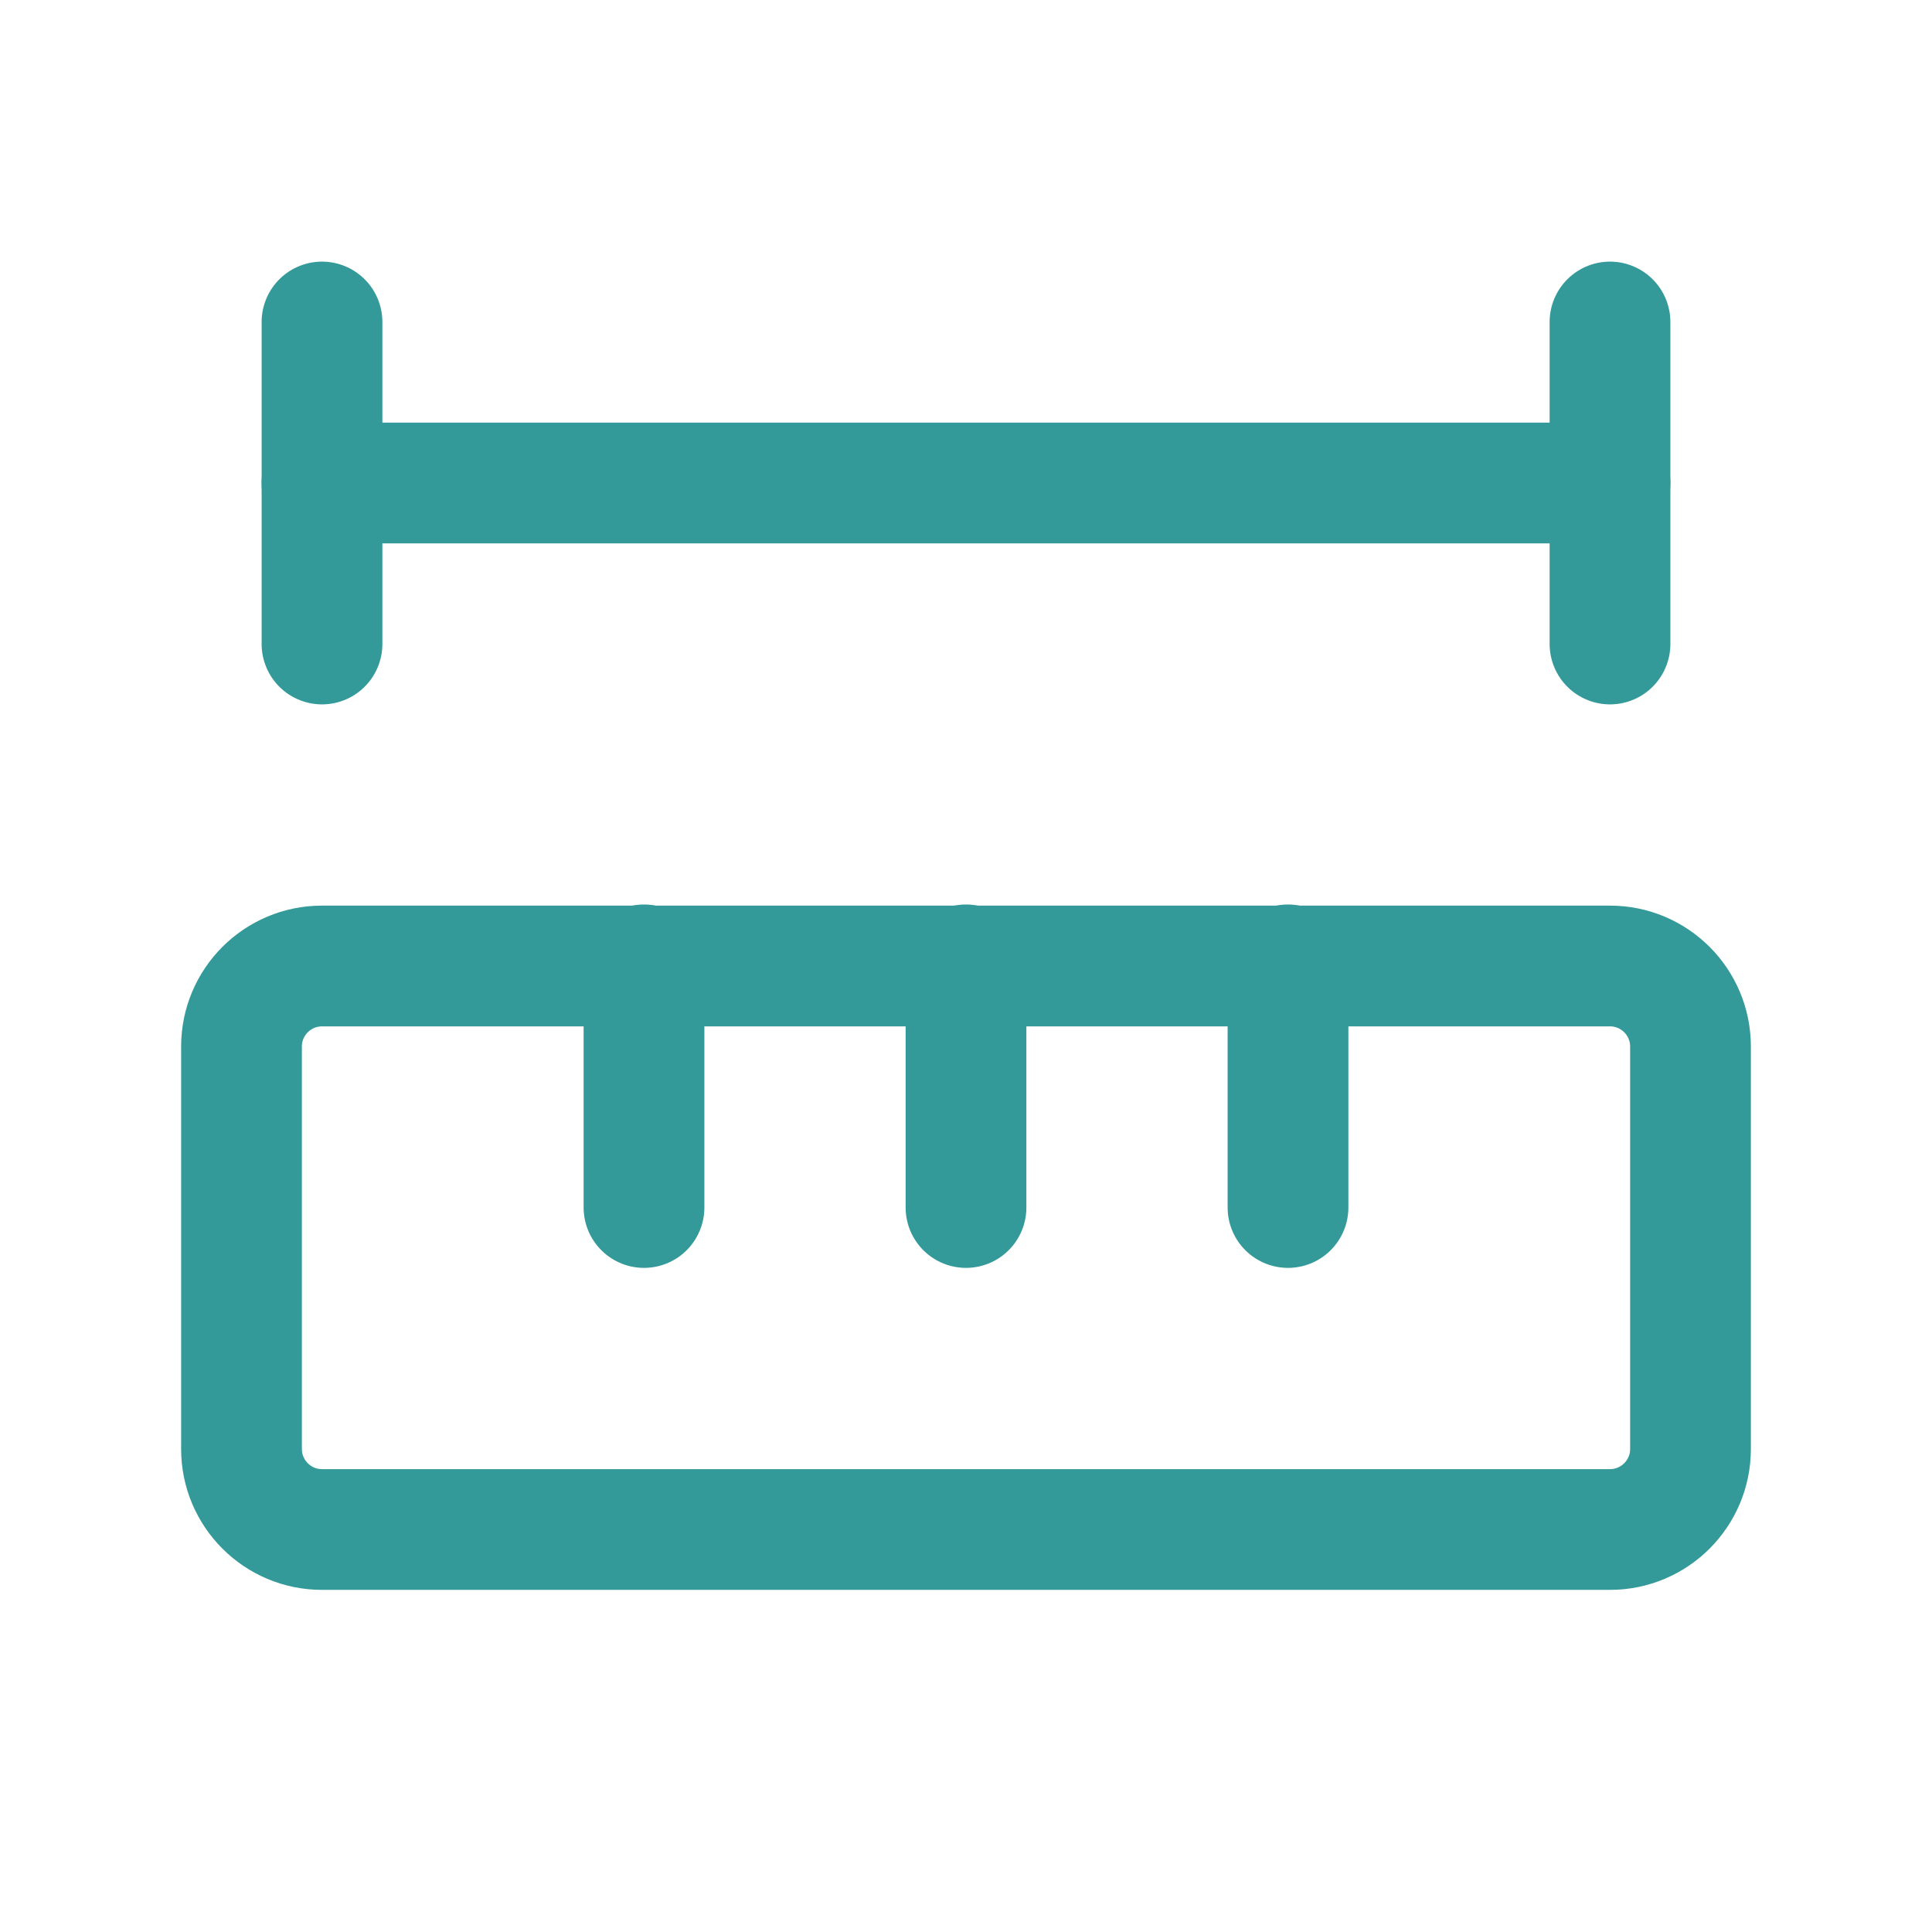 <?xml version="1.0" encoding="UTF-8"?> <svg xmlns="http://www.w3.org/2000/svg" width="24" height="24" viewBox="0 0 24 24" fill="none"><path d="M12 15V11.986" stroke="#339999" stroke-width="1.5" stroke-linecap="round" stroke-linejoin="round"></path><path d="M16 15V11.986" stroke="#339999" stroke-width="1.5" stroke-linecap="round" stroke-linejoin="round"></path><path d="M20 6H4" stroke="#339999" stroke-width="1.5" stroke-linecap="round" stroke-linejoin="round"></path><path d="M20 8V4" stroke="#339999" stroke-width="1.5" stroke-linecap="round" stroke-linejoin="round"></path><path d="M4 8V4" stroke="#339999" stroke-width="1.5" stroke-linecap="round" stroke-linejoin="round"></path><path d="M8 15V11.986" stroke="#339999" stroke-width="1.5" stroke-linecap="round" stroke-linejoin="round"></path><path d="M20 12H4C3.448 12 3 12.448 3 13V18C3 18.552 3.448 19 4 19H20C20.552 19 21 18.552 21 18V13C21 12.448 20.552 12 20 12Z" stroke="#339999" stroke-width="1.5" stroke-linecap="round" stroke-linejoin="round"></path></svg> 